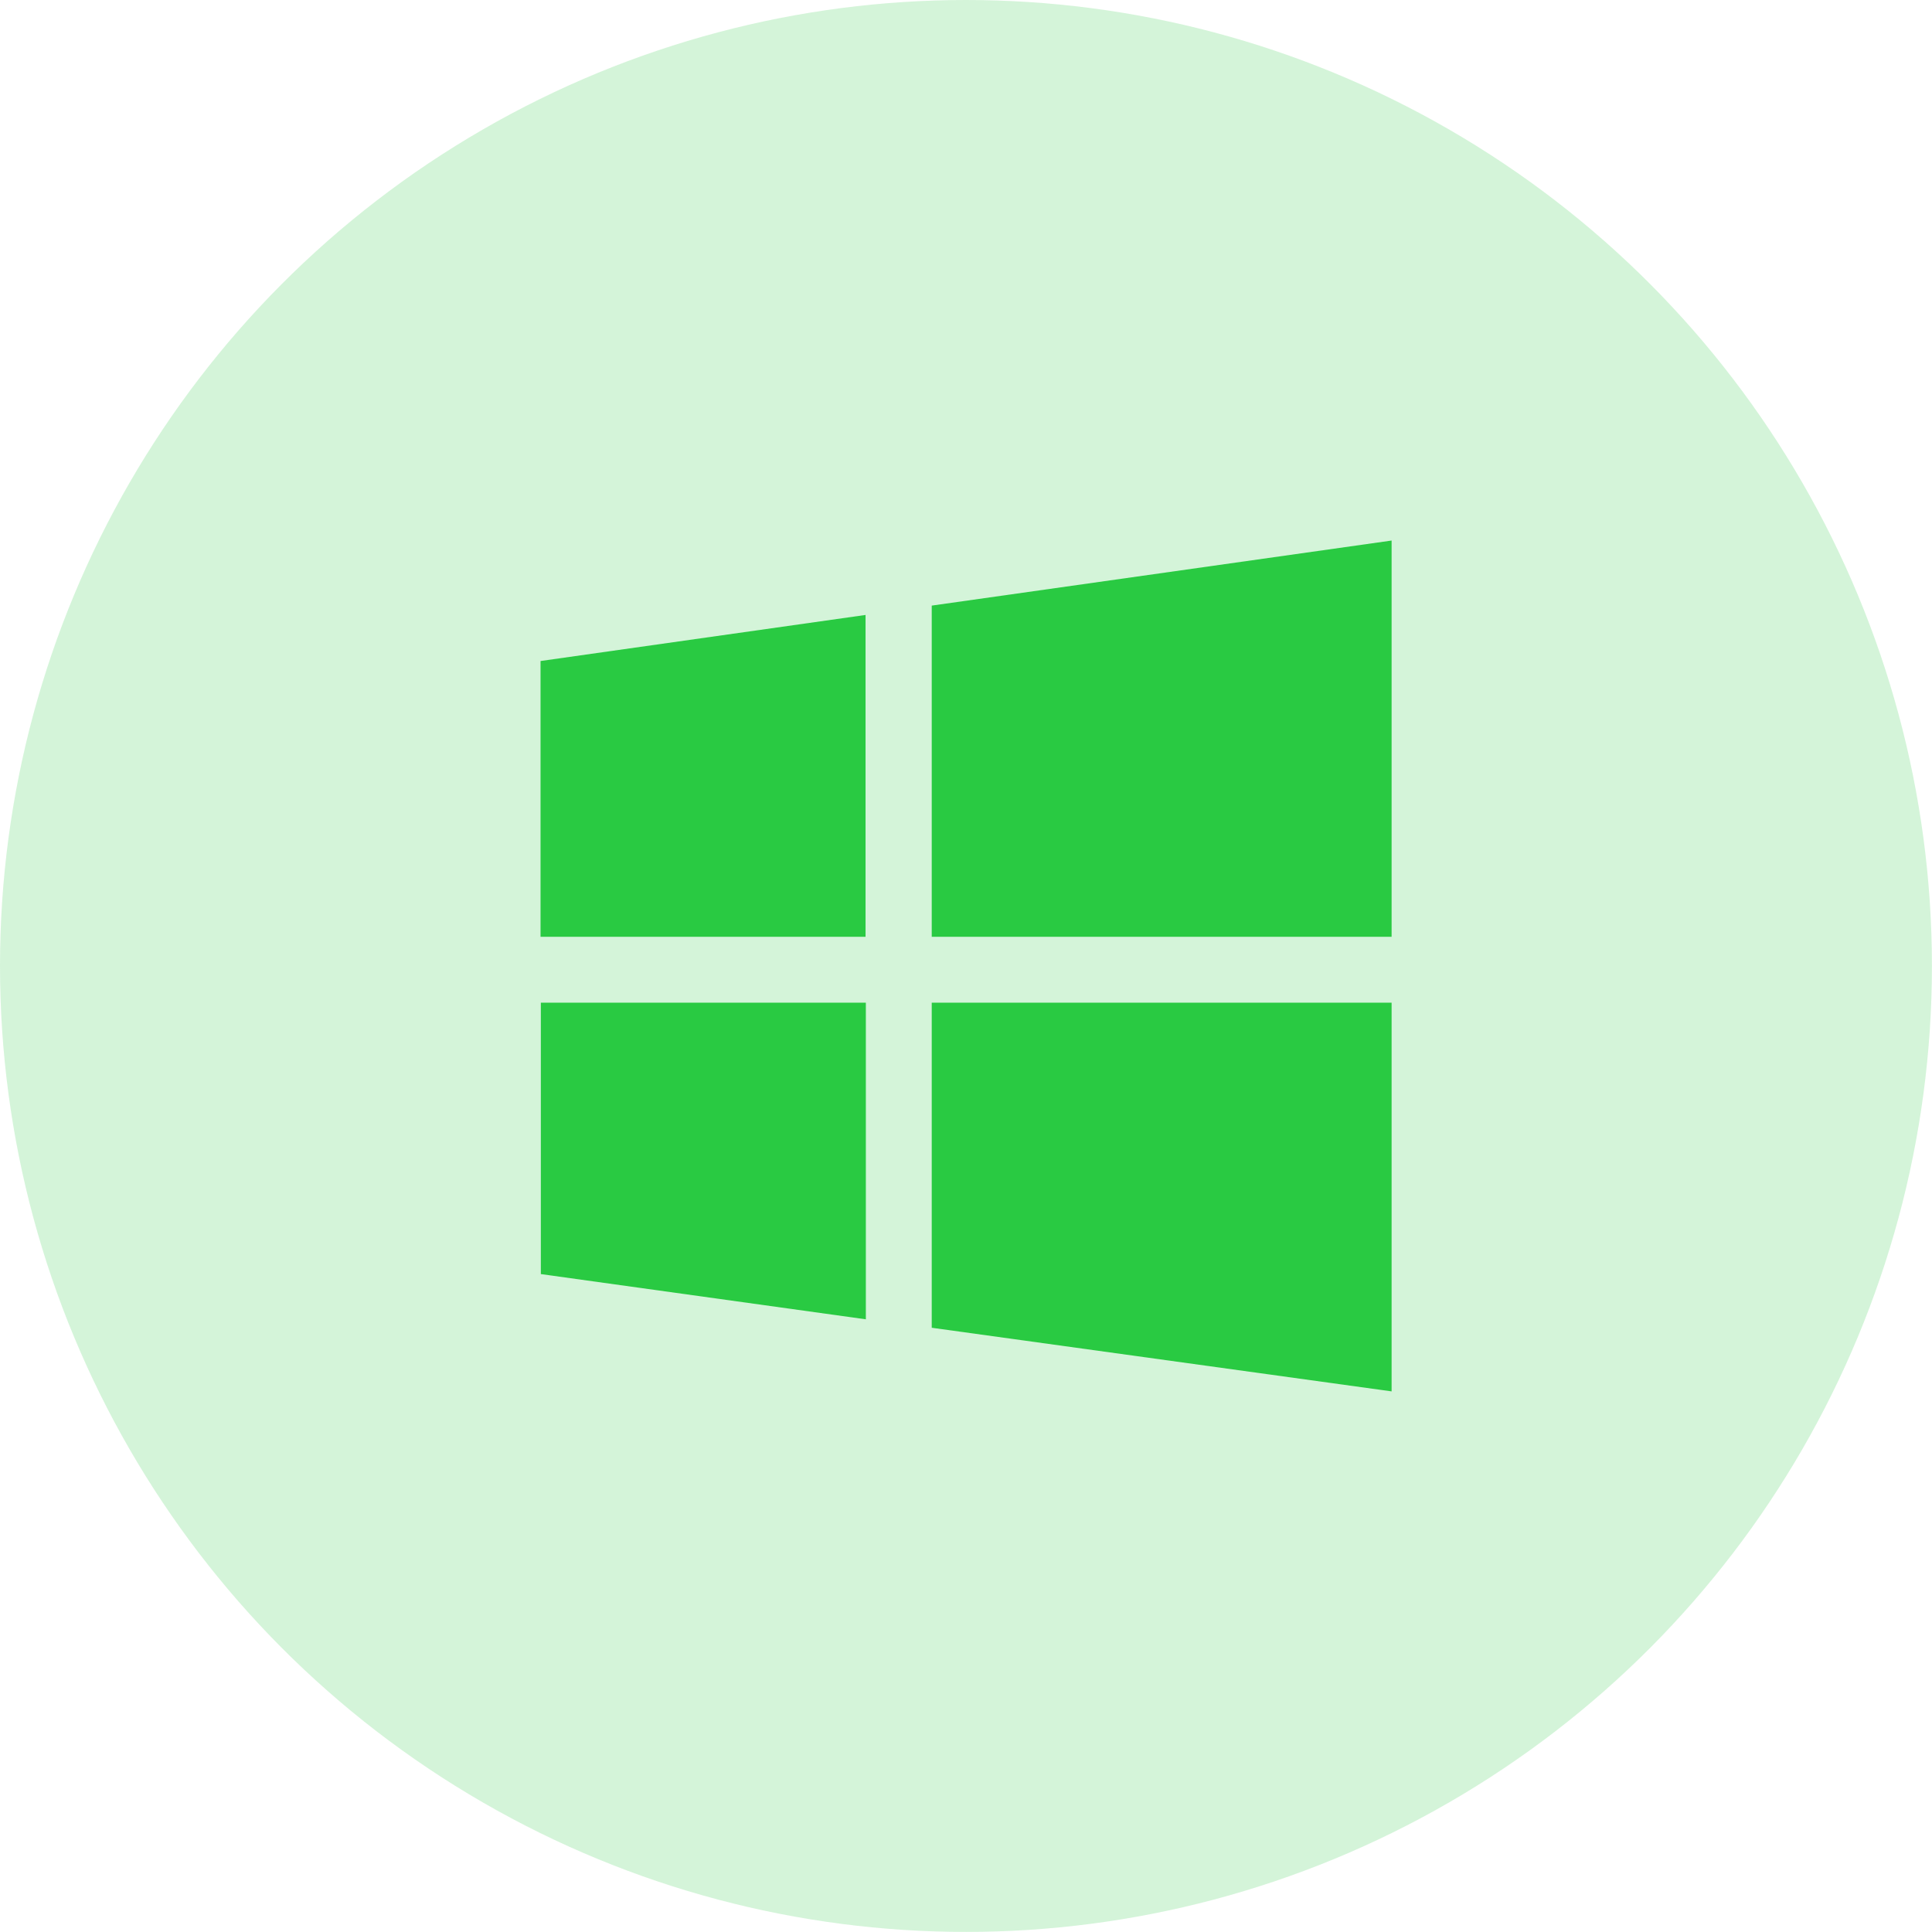 <svg xmlns="http://www.w3.org/2000/svg" viewBox="0 0 256.27 256.27"><defs><style>.cls-1,.cls-2{fill:#29ca42;}.cls-1{opacity:0.2;}</style></defs><g id="Layer_2" data-name="Layer 2"><g id="Layer_1-2" data-name="Layer 1"><circle class="cls-1" cx="128.13" cy="128.13" r="128.13"/><path class="cls-2" d="M123.59,80.33v43.93h61V71.7ZM71.7,87.68l0,36.58h43.11V81.57ZM123.59,133v43.12l61,8.44,0-51.56Zm-51.85,0v36l43.11,6V133Z"/></g></g></svg>